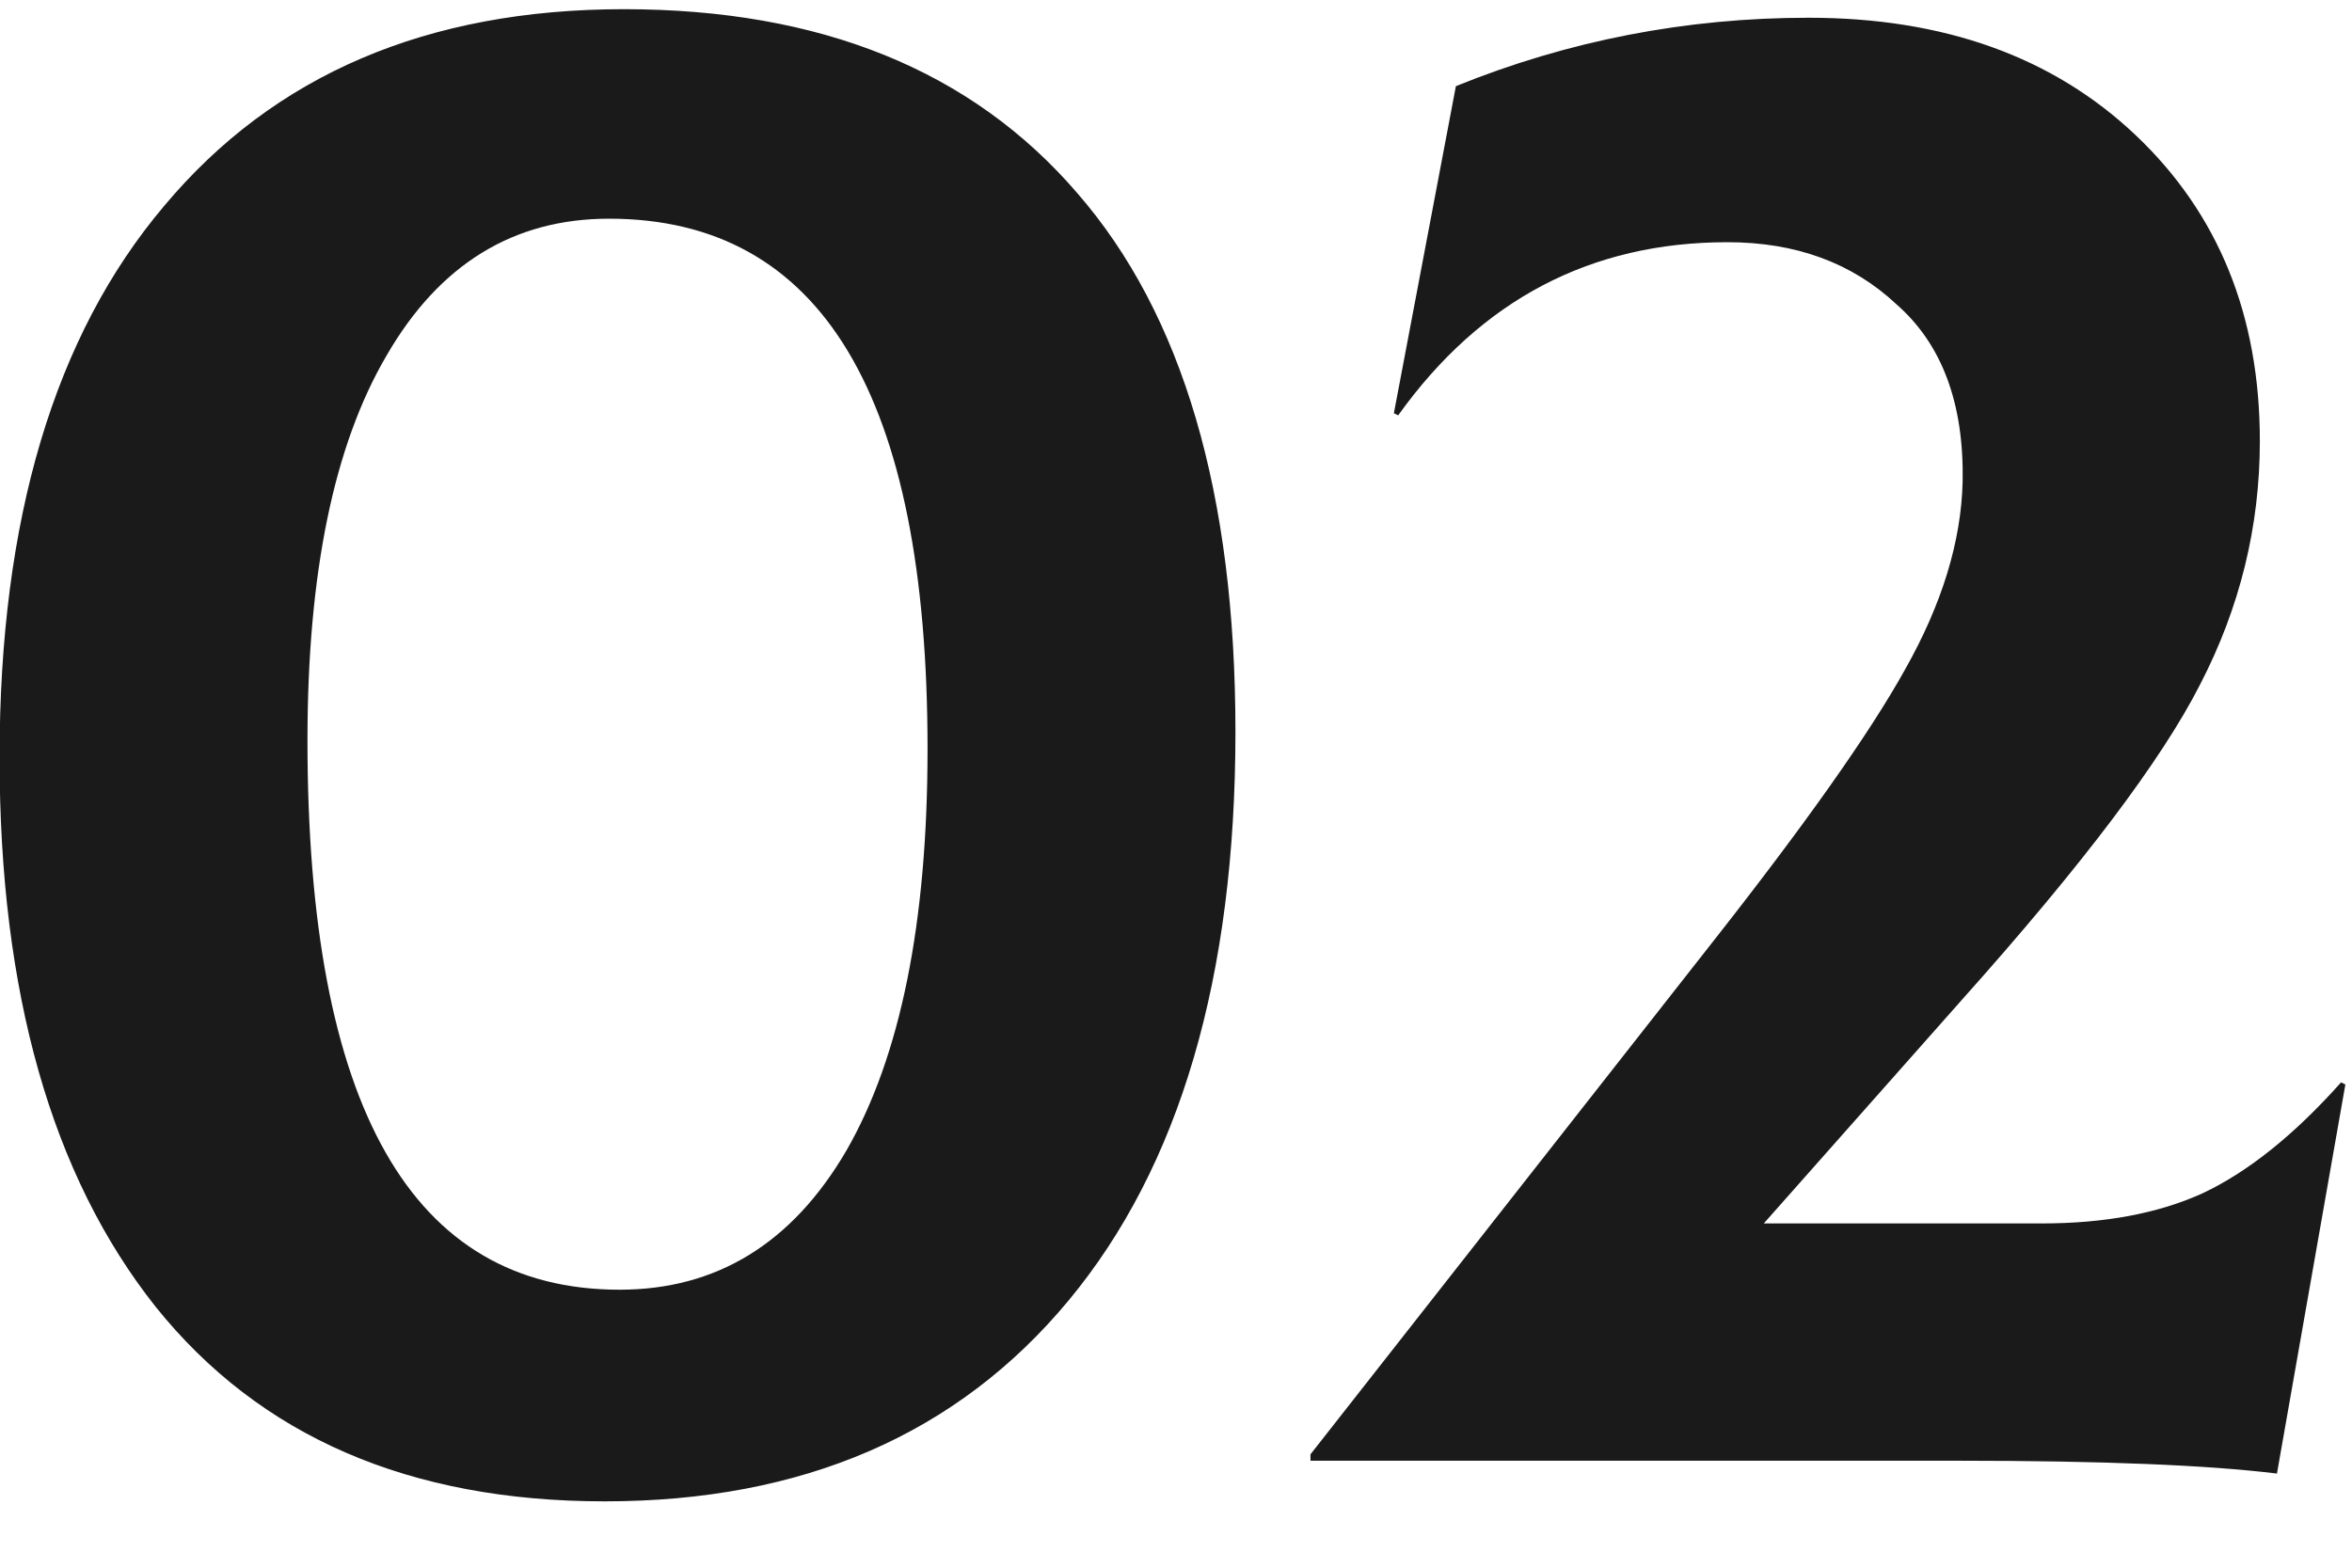 <svg width="33" height="22" viewBox="0 0 33 22" fill="none" xmlns="http://www.w3.org/2000/svg">
<path d="M8.484 21.069C5.744 21.069 3.644 20.159 2.184 18.339C0.724 16.499 -0.006 13.929 -0.006 10.629C-0.006 7.289 0.764 4.709 2.304 2.889C3.844 1.049 5.994 0.129 8.754 0.129C11.514 0.129 13.634 0.989 15.114 2.709C16.594 4.409 17.334 6.929 17.334 10.269C17.334 13.709 16.554 16.369 14.994 18.249C13.434 20.129 11.264 21.069 8.484 21.069ZM8.694 18.099C10.054 18.099 11.114 17.449 11.874 16.149C12.634 14.829 13.014 12.949 13.014 10.509C13.014 5.549 11.524 3.069 8.544 3.069C7.204 3.069 6.164 3.709 5.424 4.989C4.684 6.249 4.314 8.049 4.314 10.389C4.314 15.529 5.774 18.099 8.694 18.099ZM32.847 15.189L32.907 15.219L31.947 20.679C30.967 20.559 29.477 20.499 27.477 20.499H18.387V20.409L23.967 13.299C25.307 11.599 26.227 10.299 26.727 9.399C27.247 8.479 27.517 7.599 27.537 6.759C27.557 5.659 27.247 4.829 26.607 4.269C25.987 3.689 25.197 3.399 24.237 3.399C22.317 3.399 20.777 4.209 19.617 5.829L19.557 5.799L20.427 1.209C22.007 0.569 23.657 0.249 25.377 0.249C27.277 0.249 28.807 0.799 29.967 1.899C31.127 2.999 31.707 4.429 31.707 6.189C31.707 7.389 31.427 8.529 30.867 9.609C30.327 10.669 29.217 12.139 27.537 14.019L24.747 17.169H28.647C29.527 17.169 30.277 17.029 30.897 16.749C31.537 16.449 32.187 15.929 32.847 15.189Z" fill="#1A1A1A"/>
</svg>
